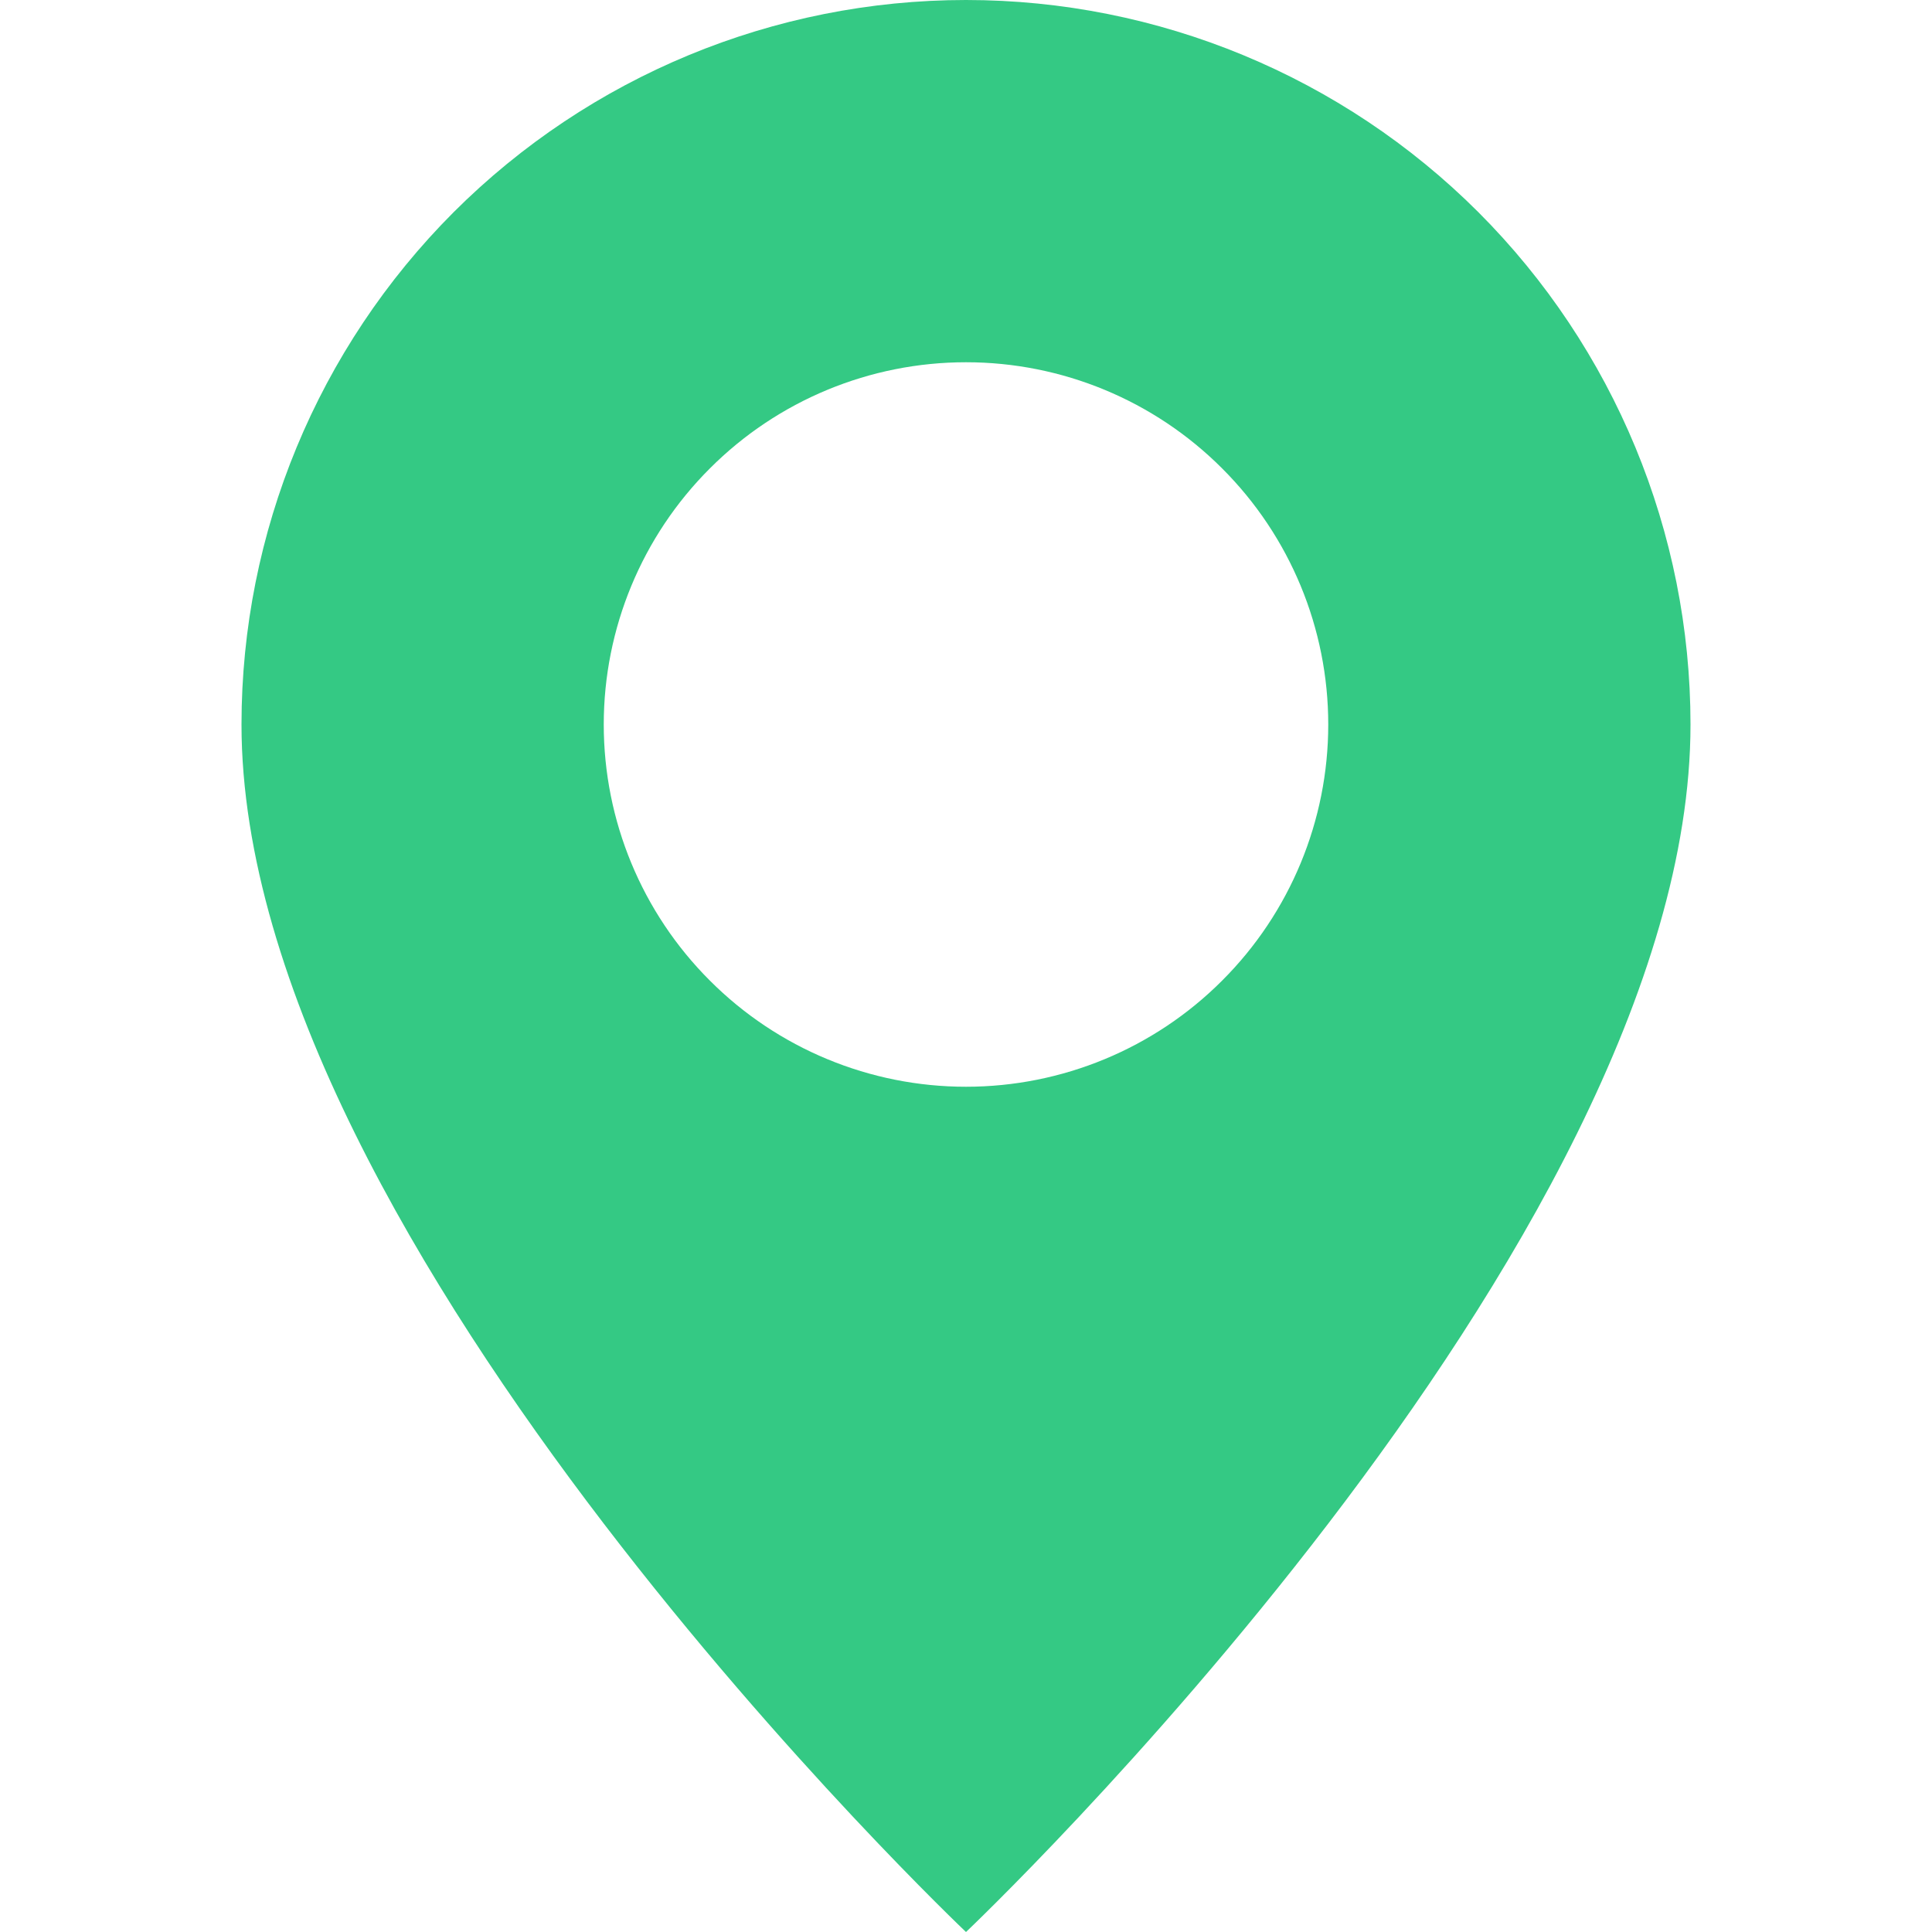 <svg width="16" height="16" viewBox="0 0 16 16" fill="none" xmlns="http://www.w3.org/2000/svg">
<g id="geo-alt-fill" clip-path="url(#clip0_239_637)">
<path id="Vector" fill-rule="evenodd" clip-rule="evenodd" d="M8 16C8 16 14 10.314 14 6C14 4.409 13.368 2.883 12.243 1.757C11.117 0.632 9.591 0 8 0C6.409 0 4.883 0.632 3.757 1.757C2.632 2.883 2 4.409 2 6C2 10.314 8 16 8 16ZM8 9C8.796 9 9.559 8.684 10.121 8.121C10.684 7.559 11 6.796 11 6C11 5.204 10.684 4.441 10.121 3.879C9.559 3.316 8.796 3 8 3C7.204 3 6.441 3.316 5.879 3.879C5.316 4.441 5 5.204 5 6C5 6.796 5.316 7.559 5.879 8.121C6.441 8.684 7.204 9 8 9Z" fill="#34C984"/>
</g>
<defs>
<clipPath id="clip0_239_637">
<rect width="16" height="16" fill="white"/>
</clipPath>
</defs>
</svg>
